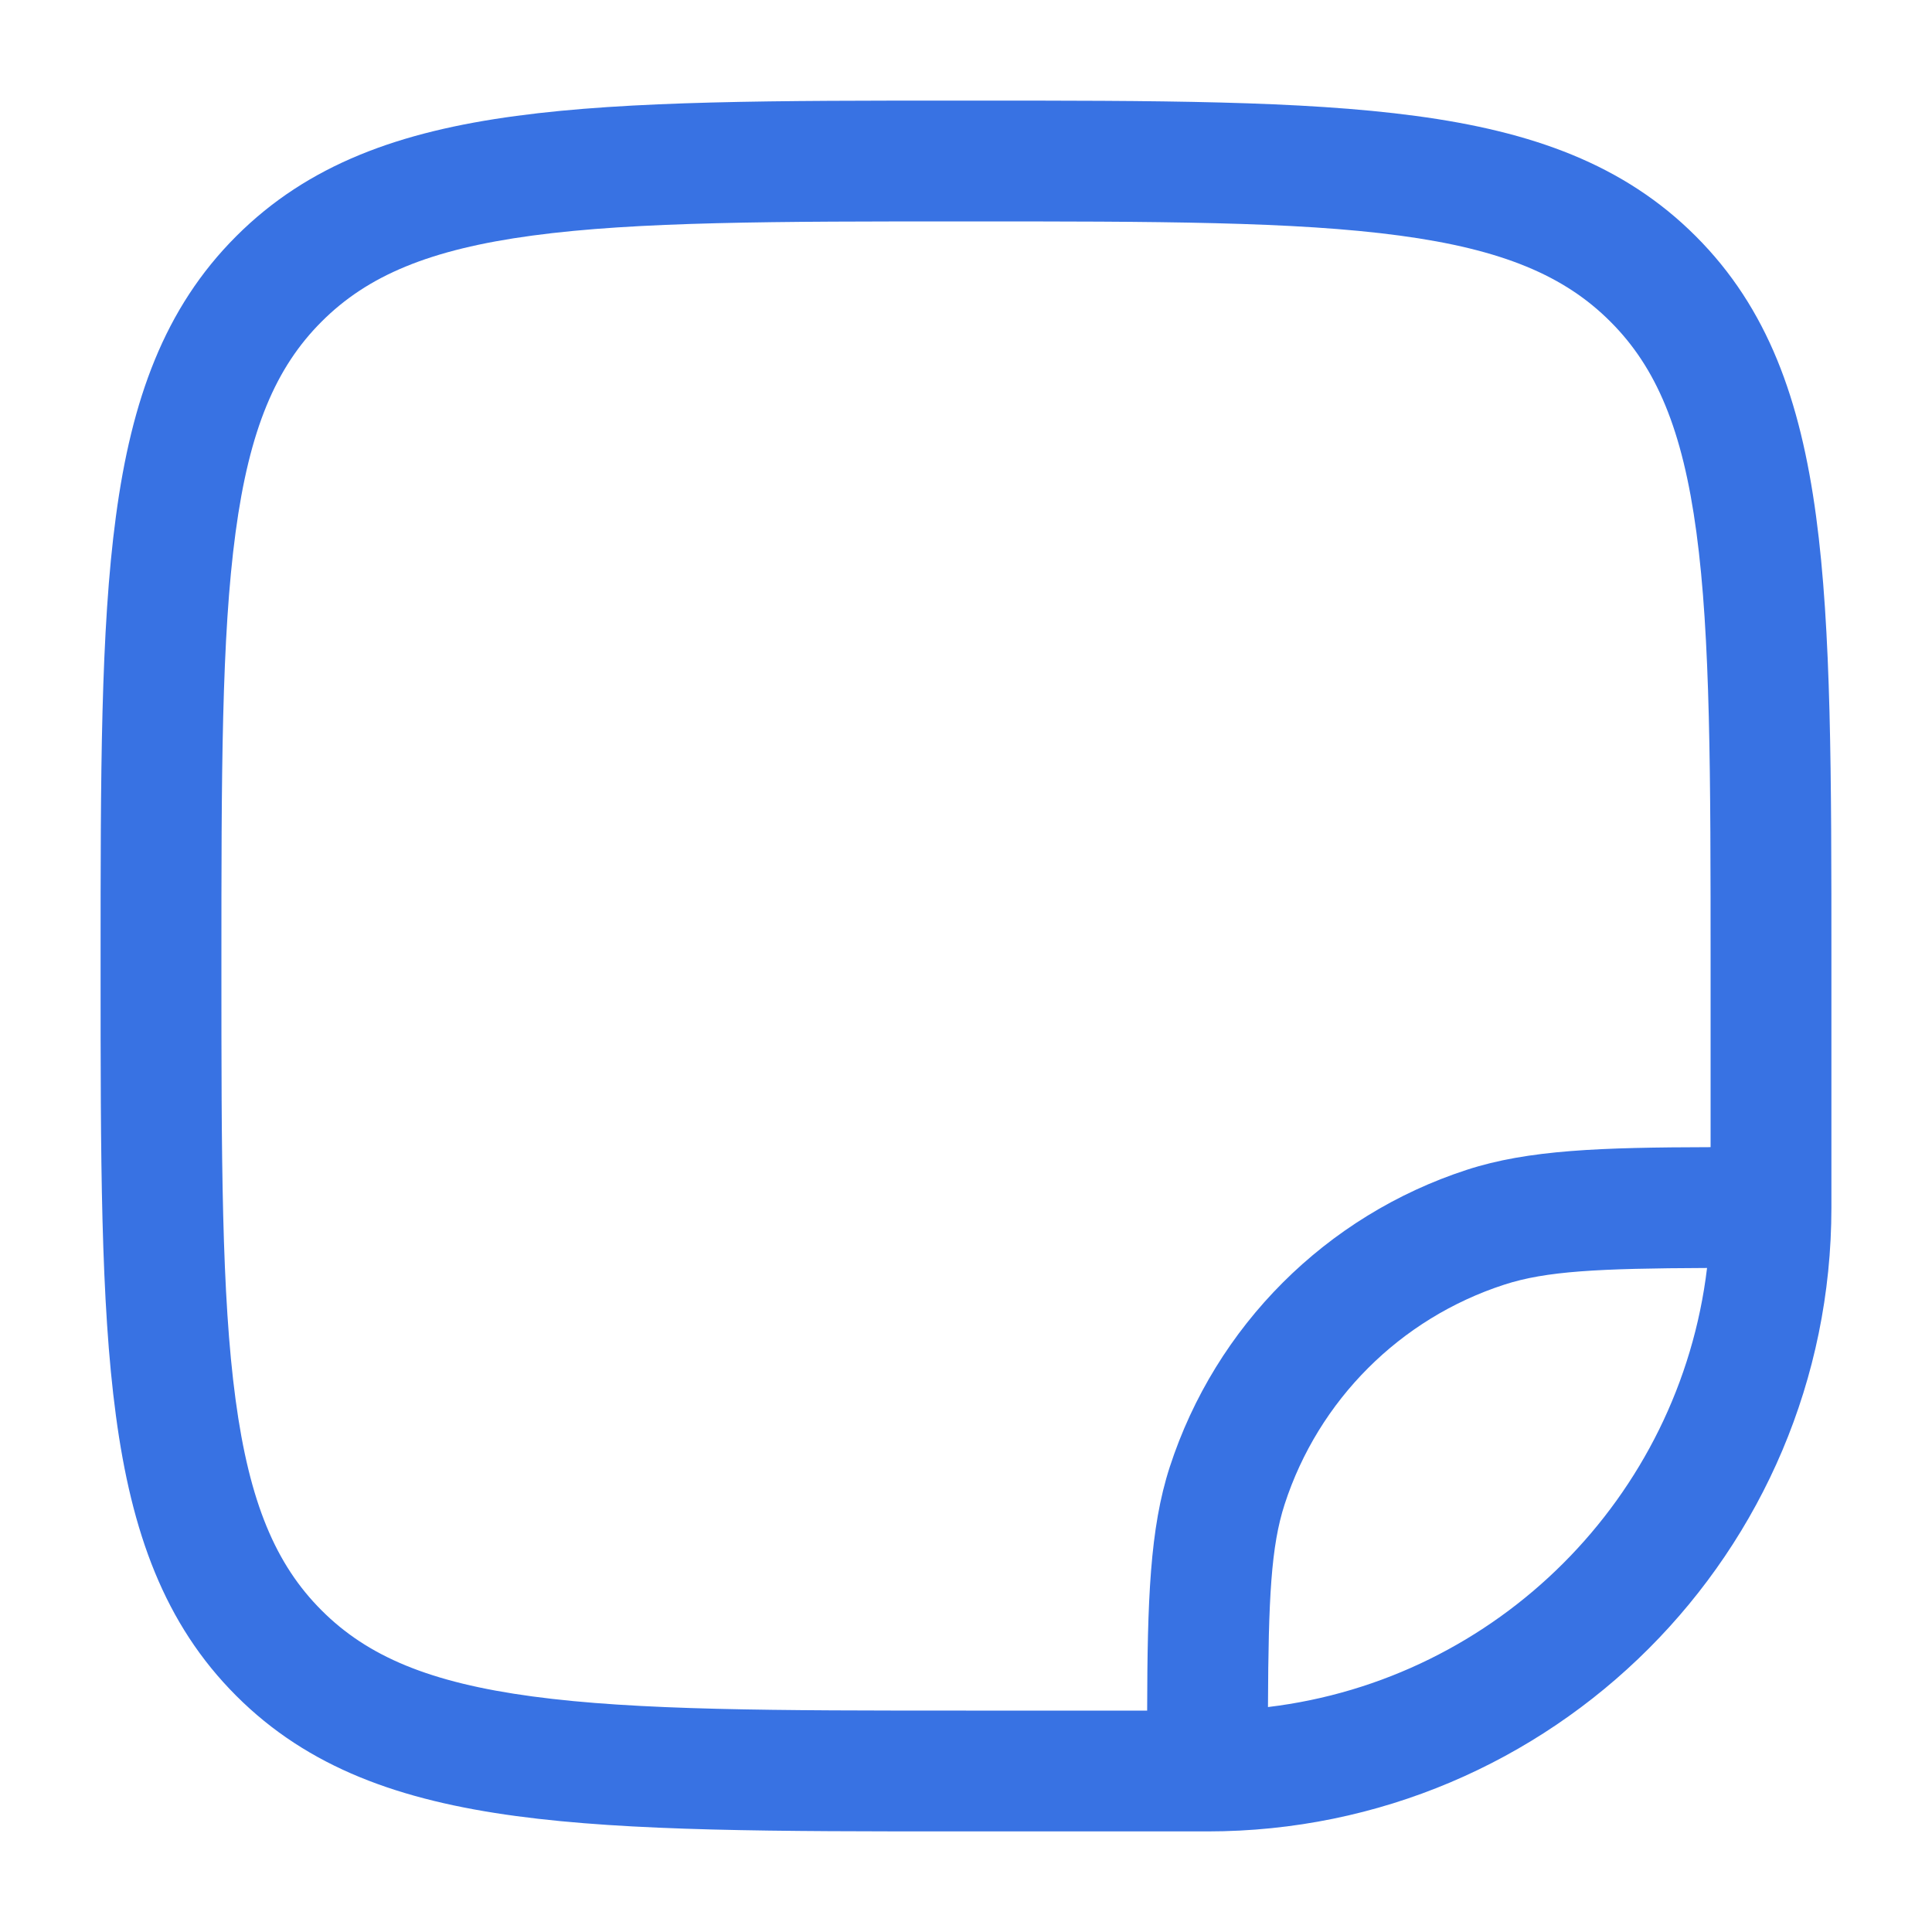 <svg width="30" height="30" viewBox="0 0 30 30" fill="none" xmlns="http://www.w3.org/2000/svg">
<path fill-rule="evenodd" clip-rule="evenodd" d="M14.928 1.562H15.072C17.957 1.562 20.218 1.562 21.983 1.8C23.789 2.042 25.214 2.549 26.332 3.668C27.451 4.786 27.957 6.211 28.2 8.017C28.438 9.781 28.438 12.043 28.438 14.928V18.75C28.438 24.1 24.1 28.438 18.75 28.438H14.928C12.043 28.438 9.781 28.438 8.017 28.2C6.211 27.957 4.786 27.451 3.668 26.332C2.549 25.214 2.042 23.789 1.8 21.983C1.562 20.218 1.562 17.957 1.562 15.072V14.928C1.562 12.043 1.562 9.781 1.8 8.017C2.042 6.211 2.549 4.786 3.668 3.668C4.786 2.549 6.211 2.042 8.017 1.8C9.781 1.562 12.043 1.562 14.928 1.562ZM8.267 3.658C6.669 3.873 5.706 4.281 4.994 4.994C4.281 5.706 3.873 6.669 3.658 8.267C3.439 9.892 3.438 12.027 3.438 15C3.438 17.973 3.439 20.108 3.658 21.733C3.873 23.331 4.281 24.294 4.994 25.006C5.706 25.719 6.669 26.127 8.267 26.342C9.892 26.561 12.027 26.562 15 26.562H17.813C17.817 24.855 17.854 23.733 18.164 22.779C18.875 20.591 20.591 18.875 22.779 18.164C23.733 17.854 24.855 17.817 26.562 17.813V15C26.562 12.027 26.561 9.892 26.342 8.267C26.127 6.669 25.719 5.706 25.006 4.994C24.294 4.281 23.331 3.873 21.733 3.658C20.108 3.439 17.973 3.438 15 3.438C12.027 3.438 9.892 3.439 8.267 3.658ZM26.507 19.689C24.81 19.696 24.008 19.737 23.358 19.948C21.741 20.473 20.473 21.741 19.948 23.358C19.737 24.008 19.696 24.81 19.689 26.507C23.253 26.08 26.08 23.253 26.507 19.689Z" fill="#3872E3"/>
</svg>
